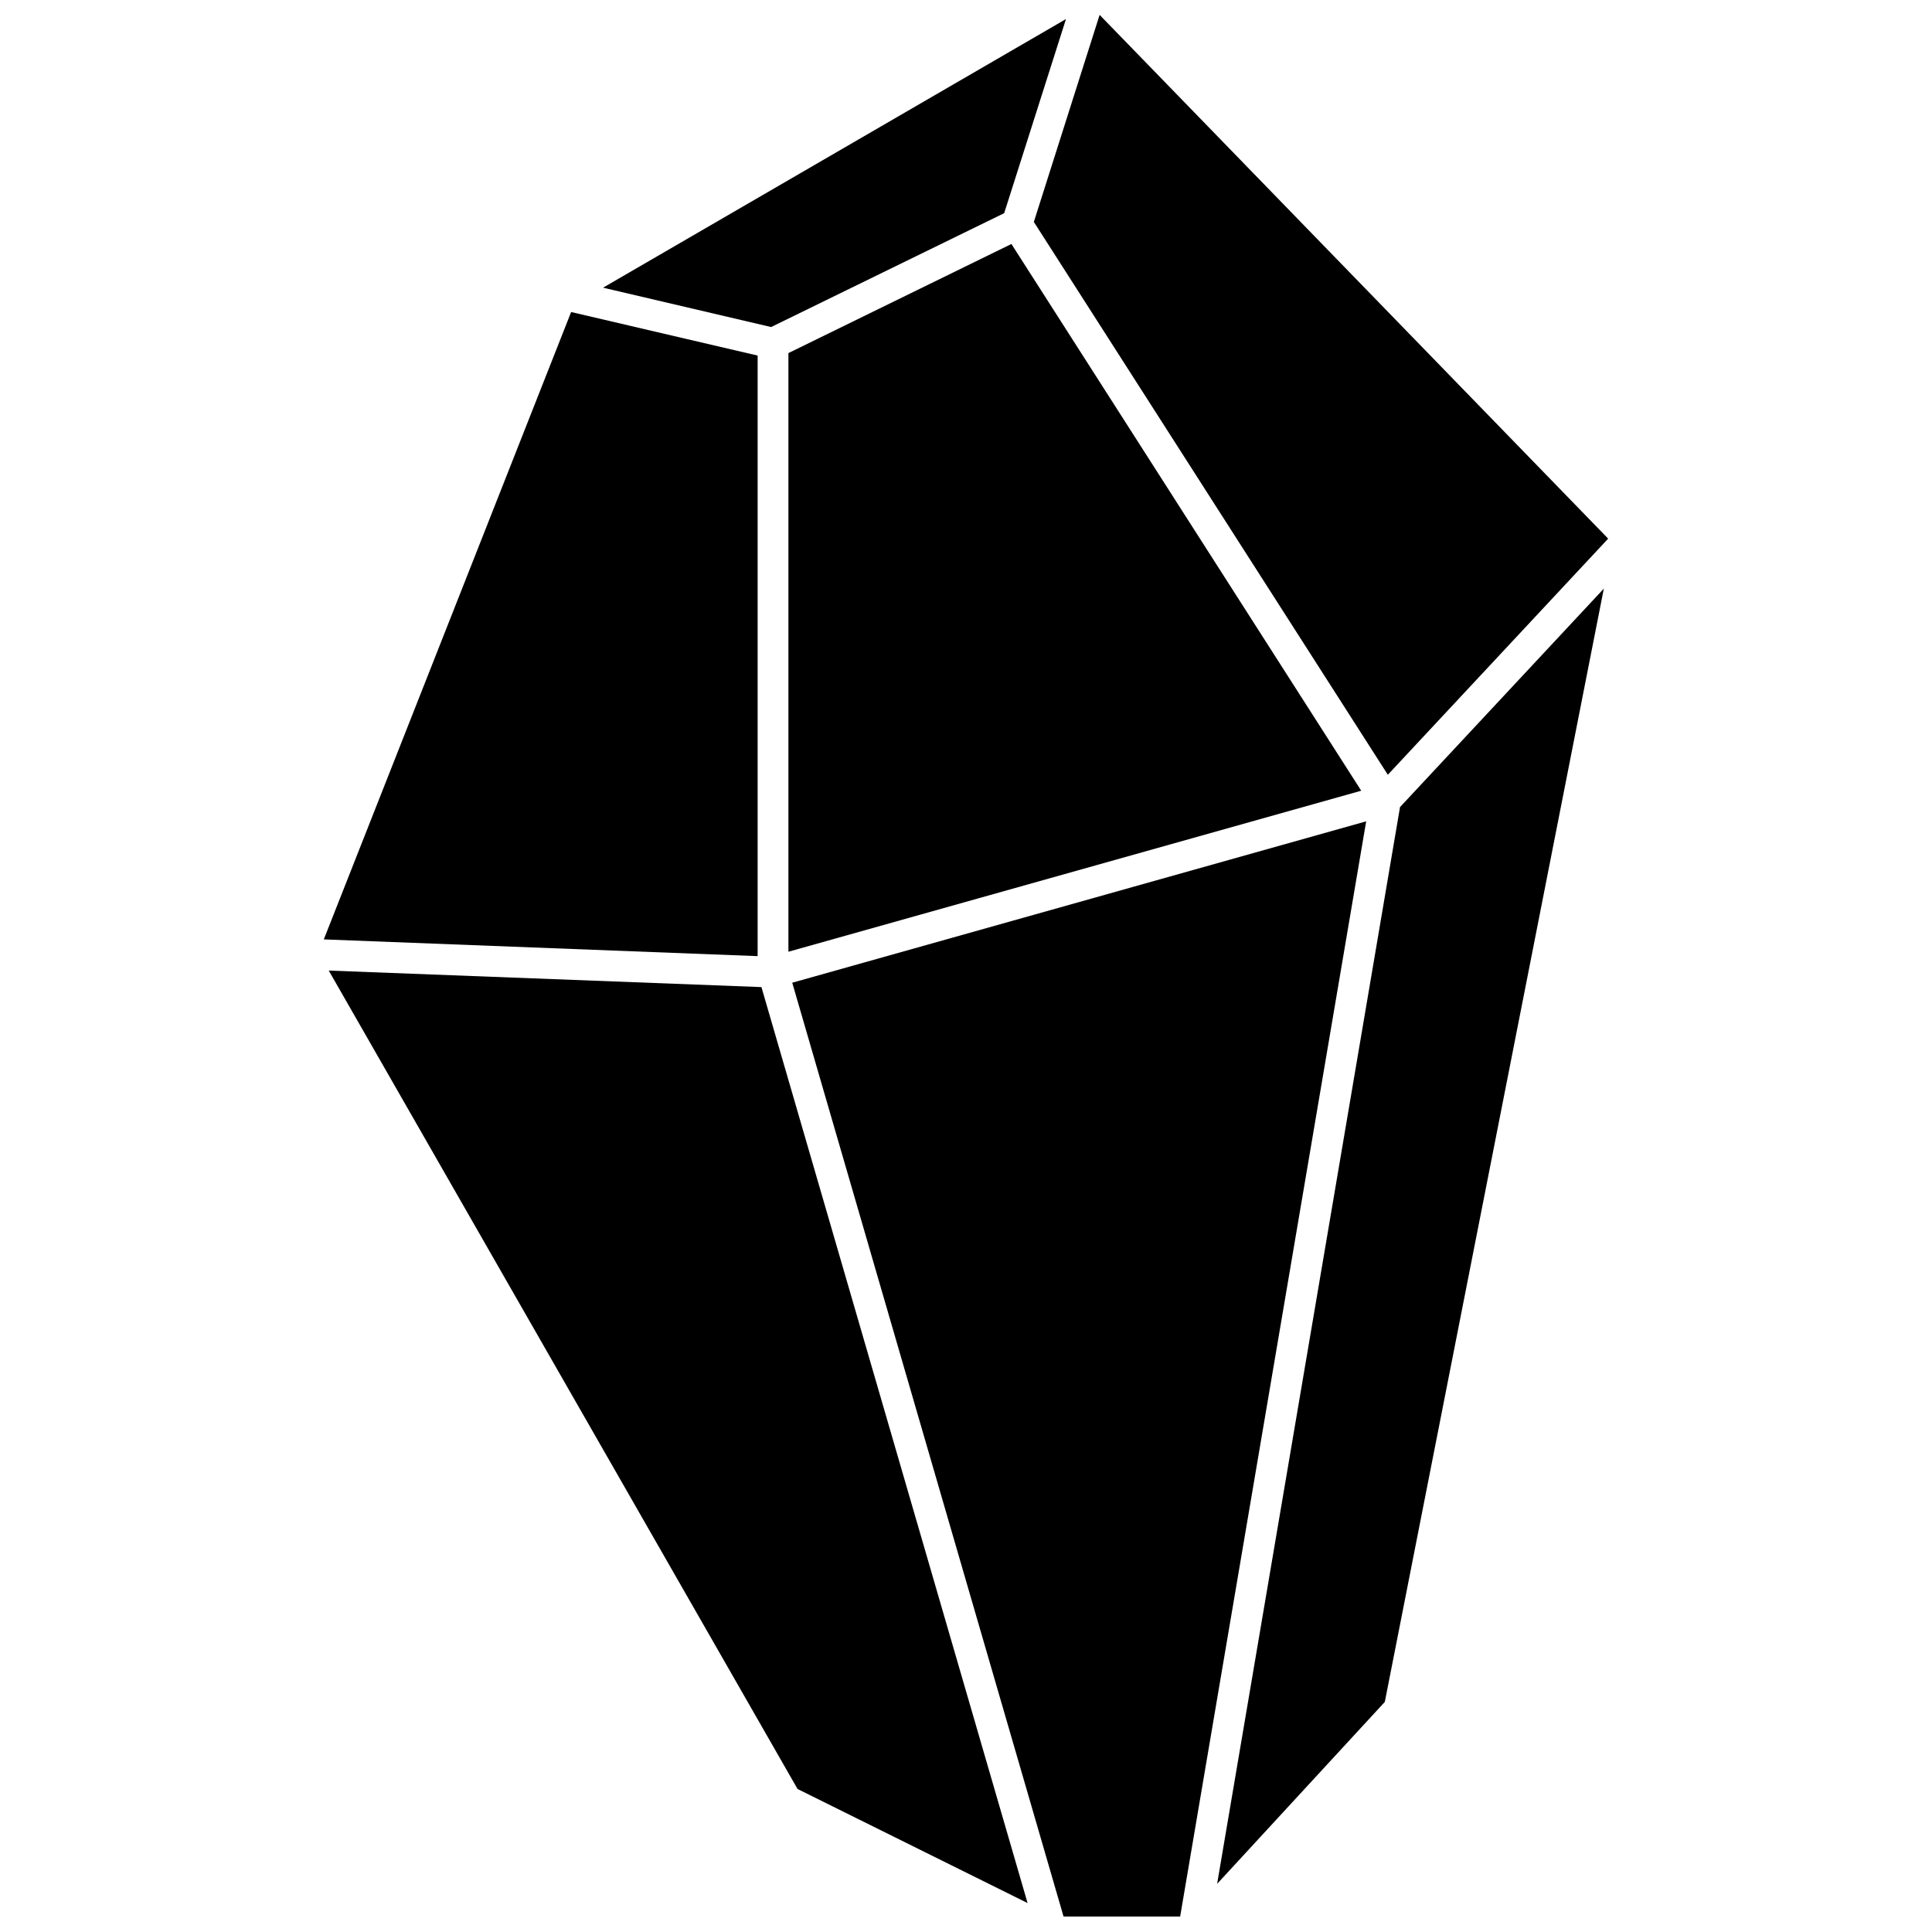 <?xml version="1.0" encoding="UTF-8"?>
<!-- Uploaded to: SVG Repo, www.svgrepo.com, Generator: SVG Repo Mixer Tools -->
<svg width="800px" height="800px" version="1.1" viewBox="144 144 512 512" xmlns="http://www.w3.org/2000/svg">
 <defs>
  <clipPath id="b">
   <path d="m353 361h154v290.9h-154z"/>
  </clipPath>
  <clipPath id="a">
   <path d="m417 148.09h154v201.91h-154z"/>
  </clipPath>
 </defs>
 <path d="m466.55 643.24 44.438-48.215 58.039-295.03-54.008 57.887z"/>
 <g clip-path="url(#b)">
  <path d="m353.95 404.43 71.945 247.62h30.832l49.324-290.39z"/>
 </g>
 <path d="m231.12 401.21 124.24 216.89 60.961 30.23-70.531-242.74z"/>
 <path d="m344.78 238.23-49.426-11.539-65.543 166.26 114.97 4.434z"/>
 <g clip-path="url(#a)">
  <path d="m511.79 349.32 58.391-62.574-134.77-138.8-17.434 54.867z"/>
 </g>
 <path d="m352.94 237.57v158.65l151.8-42.672-92.703-144.89z"/>
 <path d="m410.12 200.49 16.375-51.438-122.68 71.188 44.539 10.43z"/>
</svg>